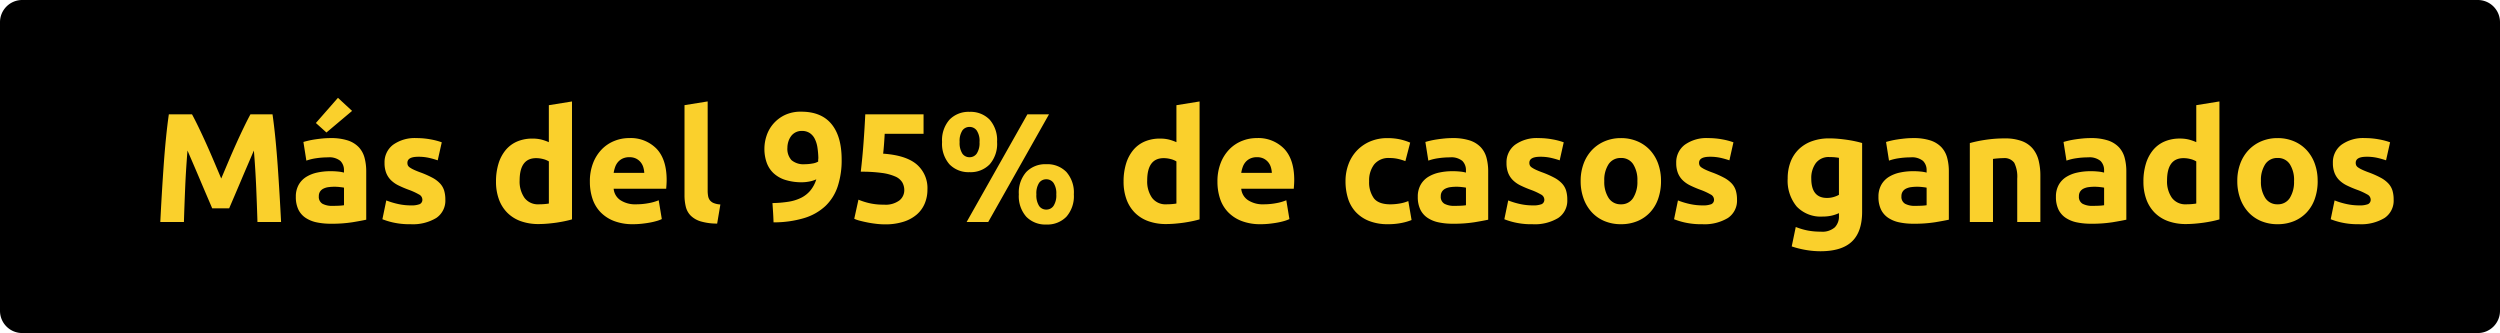 <svg xmlns="http://www.w3.org/2000/svg" width="563" height="75" viewBox="0 0 563 75">
  <g id="Group_3848" data-name="Group 3848" transform="translate(-1007 -1916)">
    <path id="Path_69" data-name="Path 69" d="M5,0H558a5,5,0,0,1,5,5V70a5,5,0,0,1-5,5H5a5,5,0,0,1-5-5V5A5,5,0,0,1,5,0Z" transform="translate(1007 1916)"/>
    <path id="Path_70" data-name="Path 70" d="M9.24-24.255Q9.87-23.1,10.693-21.4t1.715,3.675q.893,1.978,1.767,4.043L15.82-9.8l1.645-3.885q.875-2.065,1.767-4.043T20.948-21.4q.822-1.7,1.452-2.853h4.97q.35,2.415.647,5.408t.525,6.23q.227,3.238.42,6.493T29.3,0h-5.32q-.105-3.535-.28-7.7t-.525-8.4q-.63,1.47-1.4,3.255t-1.522,3.57Q19.495-7.49,18.8-5.863T17.605-3.08H13.79Q13.3-4.235,12.6-5.863T11.148-9.275q-.753-1.785-1.523-3.57T8.225-16.1q-.35,4.235-.525,8.4T7.42,0H2.1q.14-2.87.332-6.125t.42-6.493q.227-3.238.525-6.23t.648-5.408ZM40.88-3.64q.77,0,1.47-.035a10.228,10.228,0,0,0,1.12-.105V-7.735q-.315-.07-.945-.14a10.524,10.524,0,0,0-1.155-.07,10.336,10.336,0,0,0-1.382.087,3.612,3.612,0,0,0-1.138.332,1.952,1.952,0,0,0-.77.665,1.853,1.853,0,0,0-.28,1.05,1.789,1.789,0,0,0,.823,1.7A4.545,4.545,0,0,0,40.88-3.64ZM40.46-18.9a12.077,12.077,0,0,1,3.85.525,5.979,5.979,0,0,1,2.467,1.505,5.531,5.531,0,0,1,1.313,2.38,11.739,11.739,0,0,1,.385,3.115V-.525q-1.12.245-3.115.577a29.933,29.933,0,0,1-4.83.332A15.313,15.313,0,0,1,37.292.07a7.026,7.026,0,0,1-2.5-1.032,4.725,4.725,0,0,1-1.61-1.873,6.463,6.463,0,0,1-.56-2.835,5.372,5.372,0,0,1,.648-2.73A4.983,4.983,0,0,1,35-10.185a7.829,7.829,0,0,1,2.485-.962,13.941,13.941,0,0,1,2.9-.3,16.493,16.493,0,0,1,1.8.087,8.024,8.024,0,0,1,1.278.228v-.49a2.886,2.886,0,0,0-.805-2.135,3.9,3.9,0,0,0-2.8-.805,17.829,17.829,0,0,0-2.625.193,11.261,11.261,0,0,0-2.24.542l-.665-4.2q.455-.14,1.138-.3t1.487-.28q.805-.123,1.7-.21T40.46-18.9Zm4.83-6.125L39.515-20.16,37.135-22.3l4.97-5.67ZM58.485-3.745a5.206,5.206,0,0,0,2.03-.28,1.082,1.082,0,0,0,.6-1.085,1.329,1.329,0,0,0-.77-1.1A14.633,14.633,0,0,0,57.995-7.28a24.032,24.032,0,0,1-2.222-.945,6.533,6.533,0,0,1-1.7-1.172,4.742,4.742,0,0,1-1.085-1.627A6.025,6.025,0,0,1,52.6-13.3a4.92,4.92,0,0,1,1.925-4.1A8.373,8.373,0,0,1,59.815-18.9a16.947,16.947,0,0,1,3.22.3,14.983,14.983,0,0,1,2.45.647l-.91,4.06a19.148,19.148,0,0,0-1.977-.56,10.747,10.747,0,0,0-2.4-.245q-2.45,0-2.45,1.365a1.41,1.41,0,0,0,.1.56,1.2,1.2,0,0,0,.42.473,5.853,5.853,0,0,0,.857.49q.543.263,1.382.577A21.358,21.358,0,0,1,63.35-9.992a6.661,6.661,0,0,1,1.768,1.33,4.129,4.129,0,0,1,.91,1.593,7.084,7.084,0,0,1,.263,2.03A4.681,4.681,0,0,1,64.243-.91,10.193,10.193,0,0,1,58.45.49,16.648,16.648,0,0,1,54.373.07a16.531,16.531,0,0,1-2.257-.7l.875-4.235a17.107,17.107,0,0,0,2.73.822A13.275,13.275,0,0,0,58.485-3.745Zm24.535-5.6A6.389,6.389,0,0,0,84.105-5.46a3.747,3.747,0,0,0,3.22,1.47q.7,0,1.3-.053t.98-.122V-13.65a4.531,4.531,0,0,0-1.277-.525,6.155,6.155,0,0,0-1.592-.21Q83.02-14.385,83.02-9.345ZM94.815-.6q-.7.21-1.61.4T91.3.14q-1,.14-2.03.228T87.29.455A11.575,11.575,0,0,1,83.23-.21a8.156,8.156,0,0,1-3.01-1.908,8.277,8.277,0,0,1-1.872-3.01A11.487,11.487,0,0,1,77.7-9.1a13.6,13.6,0,0,1,.56-4.043A8.8,8.8,0,0,1,79.87-16.2a6.891,6.891,0,0,1,2.572-1.925,8.624,8.624,0,0,1,3.483-.665,8.191,8.191,0,0,1,1.942.21,10.514,10.514,0,0,1,1.732.6v-8.33l5.215-.84Zm4.025-8.47a11.259,11.259,0,0,1,.753-4.287,9.192,9.192,0,0,1,1.978-3.063,8.226,8.226,0,0,1,2.817-1.855,8.822,8.822,0,0,1,3.272-.63,8.133,8.133,0,0,1,6.195,2.4q2.275,2.4,2.275,7.052,0,.455-.035,1t-.07.963h-11.83a3.466,3.466,0,0,0,1.5,2.555,6.049,6.049,0,0,0,3.57.945,15.071,15.071,0,0,0,2.818-.263,10.635,10.635,0,0,0,2.257-.648l.7,4.235a7.2,7.2,0,0,1-1.12.42,14.655,14.655,0,0,1-1.558.368q-.857.158-1.838.262a18.385,18.385,0,0,1-1.96.105,11.6,11.6,0,0,1-4.323-.735A8.419,8.419,0,0,1,101.2-2.257a7.988,7.988,0,0,1-1.785-3.027A11.993,11.993,0,0,1,98.84-9.065Zm12.25-1.995a5.383,5.383,0,0,0-.227-1.295,3.233,3.233,0,0,0-.6-1.12,3.168,3.168,0,0,0-1.015-.805,3.307,3.307,0,0,0-1.523-.315,3.5,3.5,0,0,0-1.5.3,3.11,3.11,0,0,0-1.05.787,3.523,3.523,0,0,0-.648,1.137,7.465,7.465,0,0,0-.332,1.313ZM127.505.35a13.029,13.029,0,0,1-3.693-.49,5.47,5.47,0,0,1-2.24-1.278,4.238,4.238,0,0,1-1.12-1.995,10.765,10.765,0,0,1-.3-2.642V-26.32l5.215-.84V-7.105a6.871,6.871,0,0,0,.1,1.26,2.174,2.174,0,0,0,.4.945,2.136,2.136,0,0,0,.857.63,4.7,4.7,0,0,0,1.505.315ZM147.28-13.02a9.486,9.486,0,0,0,1.68-.158,3.531,3.531,0,0,0,1.295-.437v-.315a2.254,2.254,0,0,1,.018-.28,2.006,2.006,0,0,0,.018-.245,18.338,18.338,0,0,0-.21-2.363,6.432,6.432,0,0,0-.6-1.925,3.324,3.324,0,0,0-1.137-1.3,3.145,3.145,0,0,0-1.768-.472,2.978,2.978,0,0,0-1.47.35,2.944,2.944,0,0,0-1.015.91,4.217,4.217,0,0,0-.577,1.225,4.647,4.647,0,0,0-.192,1.3,3.769,3.769,0,0,0,.927,2.8A4.213,4.213,0,0,0,147.28-13.02Zm2.555,3.4a6.324,6.324,0,0,1-1.628.507,8.977,8.977,0,0,1-1.522.158A12.239,12.239,0,0,1,142.8-9.5a6.912,6.912,0,0,1-2.643-1.54,6.07,6.07,0,0,1-1.522-2.4,9.269,9.269,0,0,1-.49-3.08,9.351,9.351,0,0,1,.473-2.87,7.871,7.871,0,0,1,1.488-2.677,8.054,8.054,0,0,1,2.572-1.995,8.261,8.261,0,0,1,3.762-.787q4.515,0,6.808,2.782t2.292,8a18.794,18.794,0,0,1-.893,6.055,10.768,10.768,0,0,1-2.765,4.41A12.155,12.155,0,0,1,147.1-.892a23.459,23.459,0,0,1-6.9.962q-.035-1.12-.1-2.17t-.14-2.17a25.287,25.287,0,0,0,3.6-.3,9.862,9.862,0,0,0,2.835-.875,6.5,6.5,0,0,0,2.082-1.628A7.372,7.372,0,0,0,149.835-9.625Zm19.81,2.485a3.537,3.537,0,0,0-.455-1.8,3.406,3.406,0,0,0-1.575-1.313,11.066,11.066,0,0,0-3.01-.805,33.426,33.426,0,0,0-4.76-.28q.385-3.255.63-6.615t.385-6.3h13.125v4.375h-8.75q-.07,1.26-.158,2.433t-.193,2.048q5.11.35,7.542,2.4a7.031,7.031,0,0,1,2.433,5.687,8.052,8.052,0,0,1-.6,3.115,6.7,6.7,0,0,1-1.785,2.485A8.473,8.473,0,0,1,169.488-.07a13.478,13.478,0,0,1-4.217.595A16.8,16.8,0,0,1,163.292.4Q162.26.28,161.3.087t-1.732-.4a6.734,6.734,0,0,1-1.19-.42l.945-4.3a15.366,15.366,0,0,0,2.31.753,13.973,13.973,0,0,0,3.43.367,5.208,5.208,0,0,0,3.5-.963A2.933,2.933,0,0,0,169.645-7.14Zm20.9-10.885a6.994,6.994,0,0,1-1.68,5.04,5.966,5.966,0,0,1-4.515,1.75,5.967,5.967,0,0,1-4.515-1.75,6.994,6.994,0,0,1-1.68-5.04,6.994,6.994,0,0,1,1.68-5.04,5.967,5.967,0,0,1,4.515-1.75,5.966,5.966,0,0,1,4.515,1.75A6.994,6.994,0,0,1,190.54-18.025Zm-3.955,0a4.225,4.225,0,0,0-.63-2.59,1.958,1.958,0,0,0-1.61-.805,1.944,1.944,0,0,0-1.628.805,4.318,4.318,0,0,0-.612,2.59,4.4,4.4,0,0,0,.612,2.608,1.93,1.93,0,0,0,1.628.822,1.944,1.944,0,0,0,1.61-.822A4.308,4.308,0,0,0,186.585-18.025Zm10.78-6.23h4.865L188.545,0H183.68ZM207.83-6.23a6.994,6.994,0,0,1-1.68,5.04A5.966,5.966,0,0,1,201.635.56a5.966,5.966,0,0,1-4.515-1.75,6.994,6.994,0,0,1-1.68-5.04,6.994,6.994,0,0,1,1.68-5.04,5.966,5.966,0,0,1,4.515-1.75,5.966,5.966,0,0,1,4.515,1.75A6.994,6.994,0,0,1,207.83-6.23Zm-3.955,0a4.225,4.225,0,0,0-.63-2.59,1.958,1.958,0,0,0-1.61-.805,1.944,1.944,0,0,0-1.628.805,4.318,4.318,0,0,0-.613,2.59,4.4,4.4,0,0,0,.613,2.608,1.93,1.93,0,0,0,1.628.822,1.944,1.944,0,0,0,1.61-.822A4.308,4.308,0,0,0,203.875-6.23ZM224.35-9.345a6.389,6.389,0,0,0,1.085,3.885,3.747,3.747,0,0,0,3.22,1.47q.7,0,1.295-.053t.98-.122V-13.65a4.531,4.531,0,0,0-1.278-.525,6.155,6.155,0,0,0-1.592-.21Q224.35-14.385,224.35-9.345ZM236.145-.6q-.7.21-1.61.4T232.628.14q-1,.14-2.03.228T228.62.455a11.575,11.575,0,0,1-4.06-.665,8.156,8.156,0,0,1-3.01-1.908,8.277,8.277,0,0,1-1.872-3.01A11.487,11.487,0,0,1,219.03-9.1a13.6,13.6,0,0,1,.56-4.043A8.8,8.8,0,0,1,221.2-16.2a6.891,6.891,0,0,1,2.573-1.925,8.624,8.624,0,0,1,3.482-.665,8.191,8.191,0,0,1,1.943.21,10.513,10.513,0,0,1,1.732.6v-8.33l5.215-.84Zm4.025-8.47a11.259,11.259,0,0,1,.753-4.287,9.192,9.192,0,0,1,1.977-3.063,8.227,8.227,0,0,1,2.818-1.855,8.822,8.822,0,0,1,3.273-.63,8.133,8.133,0,0,1,6.195,2.4q2.275,2.4,2.275,7.052,0,.455-.035,1t-.07.963h-11.83a3.466,3.466,0,0,0,1.505,2.555,6.049,6.049,0,0,0,3.57.945,15.07,15.07,0,0,0,2.817-.263,10.635,10.635,0,0,0,2.258-.648l.7,4.235a7.2,7.2,0,0,1-1.12.42A14.655,14.655,0,0,1,253.7.123q-.858.158-1.837.262A18.385,18.385,0,0,1,249.9.49a11.6,11.6,0,0,1-4.322-.735,8.419,8.419,0,0,1-3.045-2.012,7.987,7.987,0,0,1-1.785-3.027A11.993,11.993,0,0,1,240.17-9.065Zm12.25-1.995a5.383,5.383,0,0,0-.227-1.295,3.234,3.234,0,0,0-.6-1.12,3.168,3.168,0,0,0-1.015-.805,3.307,3.307,0,0,0-1.523-.315,3.5,3.5,0,0,0-1.5.3,3.11,3.11,0,0,0-1.05.787,3.523,3.523,0,0,0-.648,1.137,7.466,7.466,0,0,0-.333,1.313ZM269.01-9.2a10.852,10.852,0,0,1,.647-3.762,8.991,8.991,0,0,1,1.872-3.08,8.936,8.936,0,0,1,2.975-2.083,9.816,9.816,0,0,1,3.99-.77,12.877,12.877,0,0,1,2.7.263,13.118,13.118,0,0,1,2.38.753l-1.085,4.165a13.142,13.142,0,0,0-1.61-.49,8.414,8.414,0,0,0-1.96-.21,4.131,4.131,0,0,0-3.448,1.435A5.908,5.908,0,0,0,274.33-9.2a6.12,6.12,0,0,0,1.068,3.85q1.068,1.365,3.728,1.365a12.789,12.789,0,0,0,2.03-.175,8.63,8.63,0,0,0,1.995-.56l.735,4.27A12.234,12.234,0,0,1,281.61.21a15.006,15.006,0,0,1-3.01.28,11.329,11.329,0,0,1-4.34-.752,8.176,8.176,0,0,1-2.993-2.047,7.988,7.988,0,0,1-1.715-3.063A13,13,0,0,1,269.01-9.2ZM293.545-3.64q.77,0,1.47-.035a10.228,10.228,0,0,0,1.12-.105V-7.735q-.315-.07-.945-.14a10.524,10.524,0,0,0-1.155-.07,10.336,10.336,0,0,0-1.383.087,3.612,3.612,0,0,0-1.138.332,1.952,1.952,0,0,0-.77.665,1.853,1.853,0,0,0-.28,1.05,1.789,1.789,0,0,0,.823,1.7A4.545,4.545,0,0,0,293.545-3.64Zm-.42-15.26a12.077,12.077,0,0,1,3.85.525,5.979,5.979,0,0,1,2.467,1.505,5.532,5.532,0,0,1,1.313,2.38,11.74,11.74,0,0,1,.385,3.115V-.525q-1.12.245-3.115.577a29.932,29.932,0,0,1-4.83.332A15.313,15.313,0,0,1,289.957.07a7.027,7.027,0,0,1-2.5-1.032,4.725,4.725,0,0,1-1.61-1.873,6.463,6.463,0,0,1-.56-2.835,5.372,5.372,0,0,1,.647-2.73,4.983,4.983,0,0,1,1.733-1.785,7.829,7.829,0,0,1,2.485-.962,13.94,13.94,0,0,1,2.9-.3,16.492,16.492,0,0,1,1.8.087,8.025,8.025,0,0,1,1.278.228v-.49a2.886,2.886,0,0,0-.805-2.135,3.9,3.9,0,0,0-2.8-.805,17.829,17.829,0,0,0-2.625.193,11.26,11.26,0,0,0-2.24.542l-.665-4.2q.455-.14,1.138-.3t1.487-.28q.8-.123,1.7-.21T293.125-18.9ZM311.15-3.745a5.206,5.206,0,0,0,2.03-.28,1.082,1.082,0,0,0,.6-1.085,1.329,1.329,0,0,0-.77-1.1A14.633,14.633,0,0,0,310.66-7.28a24.031,24.031,0,0,1-2.223-.945,6.532,6.532,0,0,1-1.7-1.172,4.743,4.743,0,0,1-1.085-1.627,6.026,6.026,0,0,1-.385-2.275,4.92,4.92,0,0,1,1.925-4.1A8.373,8.373,0,0,1,312.48-18.9a16.948,16.948,0,0,1,3.22.3,14.982,14.982,0,0,1,2.45.647l-.91,4.06a19.147,19.147,0,0,0-1.978-.56,10.747,10.747,0,0,0-2.4-.245q-2.45,0-2.45,1.365a1.41,1.41,0,0,0,.105.56,1.2,1.2,0,0,0,.42.473,5.853,5.853,0,0,0,.858.49q.542.263,1.383.577a21.357,21.357,0,0,1,2.835,1.243,6.661,6.661,0,0,1,1.767,1.33,4.129,4.129,0,0,1,.91,1.593,7.083,7.083,0,0,1,.263,2.03,4.68,4.68,0,0,1-2.048,4.13,10.192,10.192,0,0,1-5.792,1.4,16.648,16.648,0,0,1-4.078-.42,16.532,16.532,0,0,1-2.258-.7l.875-4.235a17.108,17.108,0,0,0,2.73.822A13.275,13.275,0,0,0,311.15-3.745ZM340.06-9.24a11.971,11.971,0,0,1-.63,3.972,8.631,8.631,0,0,1-1.82,3.08A8.191,8.191,0,0,1,334.758-.21a9.519,9.519,0,0,1-3.727.7,9.425,9.425,0,0,1-3.693-.7,8.191,8.191,0,0,1-2.853-1.977,9.055,9.055,0,0,1-1.855-3.08,11.4,11.4,0,0,1-.665-3.972,10.994,10.994,0,0,1,.682-3.955,8.969,8.969,0,0,1,1.89-3.045,8.489,8.489,0,0,1,2.87-1.96,9.24,9.24,0,0,1,3.623-.7,9.332,9.332,0,0,1,3.657.7,8.3,8.3,0,0,1,2.853,1.96,8.9,8.9,0,0,1,1.855,3.045A11.253,11.253,0,0,1,340.06-9.24Zm-5.32,0a6.556,6.556,0,0,0-.962-3.8,3.147,3.147,0,0,0-2.747-1.382,3.192,3.192,0,0,0-2.765,1.382,6.467,6.467,0,0,0-.98,3.8,6.636,6.636,0,0,0,.98,3.832A3.167,3.167,0,0,0,331.03-3.99a3.124,3.124,0,0,0,2.747-1.417A6.729,6.729,0,0,0,334.74-9.24Zm14.63,5.495a5.206,5.206,0,0,0,2.03-.28,1.082,1.082,0,0,0,.595-1.085,1.329,1.329,0,0,0-.77-1.1A14.633,14.633,0,0,0,348.88-7.28a24.031,24.031,0,0,1-2.223-.945,6.532,6.532,0,0,1-1.7-1.172,4.743,4.743,0,0,1-1.085-1.627,6.026,6.026,0,0,1-.385-2.275,4.92,4.92,0,0,1,1.925-4.1A8.373,8.373,0,0,1,350.7-18.9a16.948,16.948,0,0,1,3.22.3,14.982,14.982,0,0,1,2.45.647l-.91,4.06a19.147,19.147,0,0,0-1.978-.56,10.747,10.747,0,0,0-2.4-.245q-2.45,0-2.45,1.365a1.41,1.41,0,0,0,.105.56,1.2,1.2,0,0,0,.42.473,5.853,5.853,0,0,0,.858.49q.542.263,1.383.577a21.357,21.357,0,0,1,2.835,1.243A6.661,6.661,0,0,1,356-8.663a4.129,4.129,0,0,1,.91,1.593,7.083,7.083,0,0,1,.263,2.03,4.68,4.68,0,0,1-2.048,4.13,10.192,10.192,0,0,1-5.792,1.4,16.648,16.648,0,0,1-4.078-.42A16.532,16.532,0,0,1,343-.63l.875-4.235a17.108,17.108,0,0,0,2.73.822A13.275,13.275,0,0,0,349.37-3.745ZM373.9-9.8q0,4.375,3.535,4.375a5.214,5.214,0,0,0,1.505-.21,5.717,5.717,0,0,0,1.19-.49v-8.33q-.385-.07-.91-.123T378-14.63a3.589,3.589,0,0,0-3.08,1.365A5.651,5.651,0,0,0,373.9-9.8ZM385.35-2.31q0,4.515-2.293,6.7T375.97,6.58a19.234,19.234,0,0,1-3.36-.3,20.939,20.939,0,0,1-3.115-.787l.91-4.375a15.285,15.285,0,0,0,2.573.77,15.134,15.134,0,0,0,3.063.28,4.236,4.236,0,0,0,3.168-.98,3.517,3.517,0,0,0,.927-2.52V-2a8.4,8.4,0,0,1-1.733.577,9.214,9.214,0,0,1-1.942.192,7.455,7.455,0,0,1-5.845-2.258,9.117,9.117,0,0,1-2.03-6.318,10.348,10.348,0,0,1,.63-3.693,7.856,7.856,0,0,1,1.838-2.853,8.2,8.2,0,0,1,2.957-1.837,11.339,11.339,0,0,1,3.955-.647q.945,0,1.943.087t1.978.228q.98.14,1.872.332t1.592.4Zm11.935-1.33q.77,0,1.47-.035a10.228,10.228,0,0,0,1.12-.105V-7.735q-.315-.07-.945-.14a10.524,10.524,0,0,0-1.155-.07,10.336,10.336,0,0,0-1.383.087,3.612,3.612,0,0,0-1.138.332,1.952,1.952,0,0,0-.77.665,1.853,1.853,0,0,0-.28,1.05,1.789,1.789,0,0,0,.823,1.7A4.545,4.545,0,0,0,397.285-3.64Zm-.42-15.26a12.077,12.077,0,0,1,3.85.525,5.979,5.979,0,0,1,2.467,1.505,5.532,5.532,0,0,1,1.313,2.38,11.74,11.74,0,0,1,.385,3.115V-.525q-1.12.245-3.115.577a29.932,29.932,0,0,1-4.83.332A15.313,15.313,0,0,1,393.7.07a7.027,7.027,0,0,1-2.5-1.032,4.725,4.725,0,0,1-1.61-1.873,6.463,6.463,0,0,1-.56-2.835,5.372,5.372,0,0,1,.647-2.73,4.983,4.983,0,0,1,1.733-1.785,7.829,7.829,0,0,1,2.485-.962,13.94,13.94,0,0,1,2.9-.3,16.492,16.492,0,0,1,1.8.087,8.025,8.025,0,0,1,1.278.228v-.49a2.886,2.886,0,0,0-.805-2.135,3.9,3.9,0,0,0-2.8-.805,17.829,17.829,0,0,0-2.625.193,11.26,11.26,0,0,0-2.24.542l-.665-4.2q.455-.14,1.138-.3t1.487-.28q.8-.123,1.7-.21T396.865-18.9Zm12.74,1.12a29.068,29.068,0,0,1,3.43-.718,28.185,28.185,0,0,1,4.41-.332,10.741,10.741,0,0,1,3.9.612,5.862,5.862,0,0,1,2.467,1.733,6.75,6.75,0,0,1,1.295,2.66,14.152,14.152,0,0,1,.385,3.43V0H420.28V-9.765a7.03,7.03,0,0,0-.665-3.57,2.713,2.713,0,0,0-2.485-1.05q-.56,0-1.19.052t-1.12.123V0h-5.215Zm27.65,14.14q.77,0,1.47-.035a10.228,10.228,0,0,0,1.12-.105V-7.735q-.315-.07-.945-.14a10.524,10.524,0,0,0-1.155-.07,10.336,10.336,0,0,0-1.383.087,3.612,3.612,0,0,0-1.138.332,1.952,1.952,0,0,0-.77.665,1.853,1.853,0,0,0-.28,1.05,1.789,1.789,0,0,0,.823,1.7A4.545,4.545,0,0,0,437.255-3.64Zm-.42-15.26a12.077,12.077,0,0,1,3.85.525,5.979,5.979,0,0,1,2.467,1.505,5.532,5.532,0,0,1,1.313,2.38,11.74,11.74,0,0,1,.385,3.115V-.525q-1.12.245-3.115.577a29.932,29.932,0,0,1-4.83.332A15.313,15.313,0,0,1,433.667.07a7.027,7.027,0,0,1-2.5-1.032,4.725,4.725,0,0,1-1.61-1.873,6.463,6.463,0,0,1-.56-2.835,5.372,5.372,0,0,1,.647-2.73,4.983,4.983,0,0,1,1.733-1.785,7.829,7.829,0,0,1,2.485-.962,13.94,13.94,0,0,1,2.9-.3,16.492,16.492,0,0,1,1.8.087,8.025,8.025,0,0,1,1.278.228v-.49a2.886,2.886,0,0,0-.805-2.135,3.9,3.9,0,0,0-2.8-.805,17.829,17.829,0,0,0-2.625.193,11.26,11.26,0,0,0-2.24.542l-.665-4.2q.455-.14,1.138-.3t1.487-.28q.8-.123,1.7-.21T436.835-18.9ZM454.02-9.345a6.389,6.389,0,0,0,1.085,3.885,3.747,3.747,0,0,0,3.22,1.47q.7,0,1.295-.053t.98-.122V-13.65a4.532,4.532,0,0,0-1.277-.525,6.155,6.155,0,0,0-1.592-.21Q454.02-14.385,454.02-9.345Zm11.8,8.75q-.7.21-1.61.4T462.3.14q-1,.14-2.03.228T458.29.455a11.575,11.575,0,0,1-4.06-.665,8.156,8.156,0,0,1-3.01-1.908,8.277,8.277,0,0,1-1.872-3.01A11.487,11.487,0,0,1,448.7-9.1a13.6,13.6,0,0,1,.56-4.043,8.8,8.8,0,0,1,1.61-3.063,6.892,6.892,0,0,1,2.573-1.925,8.624,8.624,0,0,1,3.482-.665,8.191,8.191,0,0,1,1.943.21,10.513,10.513,0,0,1,1.733.6v-8.33l5.215-.84Zm22.12-8.645a11.971,11.971,0,0,1-.63,3.972,8.631,8.631,0,0,1-1.82,3.08A8.191,8.191,0,0,1,482.633-.21a9.519,9.519,0,0,1-3.727.7,9.425,9.425,0,0,1-3.693-.7,8.191,8.191,0,0,1-2.853-1.977,9.055,9.055,0,0,1-1.855-3.08,11.4,11.4,0,0,1-.665-3.972,10.994,10.994,0,0,1,.682-3.955,8.969,8.969,0,0,1,1.89-3.045,8.489,8.489,0,0,1,2.87-1.96,9.24,9.24,0,0,1,3.623-.7,9.332,9.332,0,0,1,3.657.7,8.3,8.3,0,0,1,2.853,1.96,8.9,8.9,0,0,1,1.855,3.045A11.253,11.253,0,0,1,487.935-9.24Zm-5.32,0a6.556,6.556,0,0,0-.962-3.8,3.147,3.147,0,0,0-2.747-1.382,3.192,3.192,0,0,0-2.765,1.382,6.467,6.467,0,0,0-.98,3.8,6.636,6.636,0,0,0,.98,3.832,3.167,3.167,0,0,0,2.765,1.417,3.124,3.124,0,0,0,2.747-1.417A6.729,6.729,0,0,0,482.615-9.24Zm14.63,5.495a5.206,5.206,0,0,0,2.03-.28,1.082,1.082,0,0,0,.595-1.085,1.329,1.329,0,0,0-.77-1.1,14.633,14.633,0,0,0-2.345-1.068,24.031,24.031,0,0,1-2.223-.945,6.532,6.532,0,0,1-1.7-1.172,4.743,4.743,0,0,1-1.085-1.627,6.026,6.026,0,0,1-.385-2.275,4.92,4.92,0,0,1,1.925-4.1,8.373,8.373,0,0,1,5.285-1.505,16.948,16.948,0,0,1,3.22.3,14.982,14.982,0,0,1,2.45.647l-.91,4.06a19.147,19.147,0,0,0-1.978-.56,10.747,10.747,0,0,0-2.4-.245q-2.45,0-2.45,1.365a1.41,1.41,0,0,0,.105.56,1.2,1.2,0,0,0,.42.473,5.853,5.853,0,0,0,.858.49q.542.263,1.383.577a21.357,21.357,0,0,1,2.835,1.243,6.661,6.661,0,0,1,1.767,1.33,4.129,4.129,0,0,1,.91,1.593,7.083,7.083,0,0,1,.263,2.03A4.68,4.68,0,0,1,503-.91,10.192,10.192,0,0,1,497.21.49a16.648,16.648,0,0,1-4.078-.42,16.532,16.532,0,0,1-2.258-.7l.875-4.235a17.108,17.108,0,0,0,2.73.822A13.275,13.275,0,0,0,497.245-3.745Z" transform="translate(1041 1966)" fill="#fad02c"/>
  </g>
</svg>
